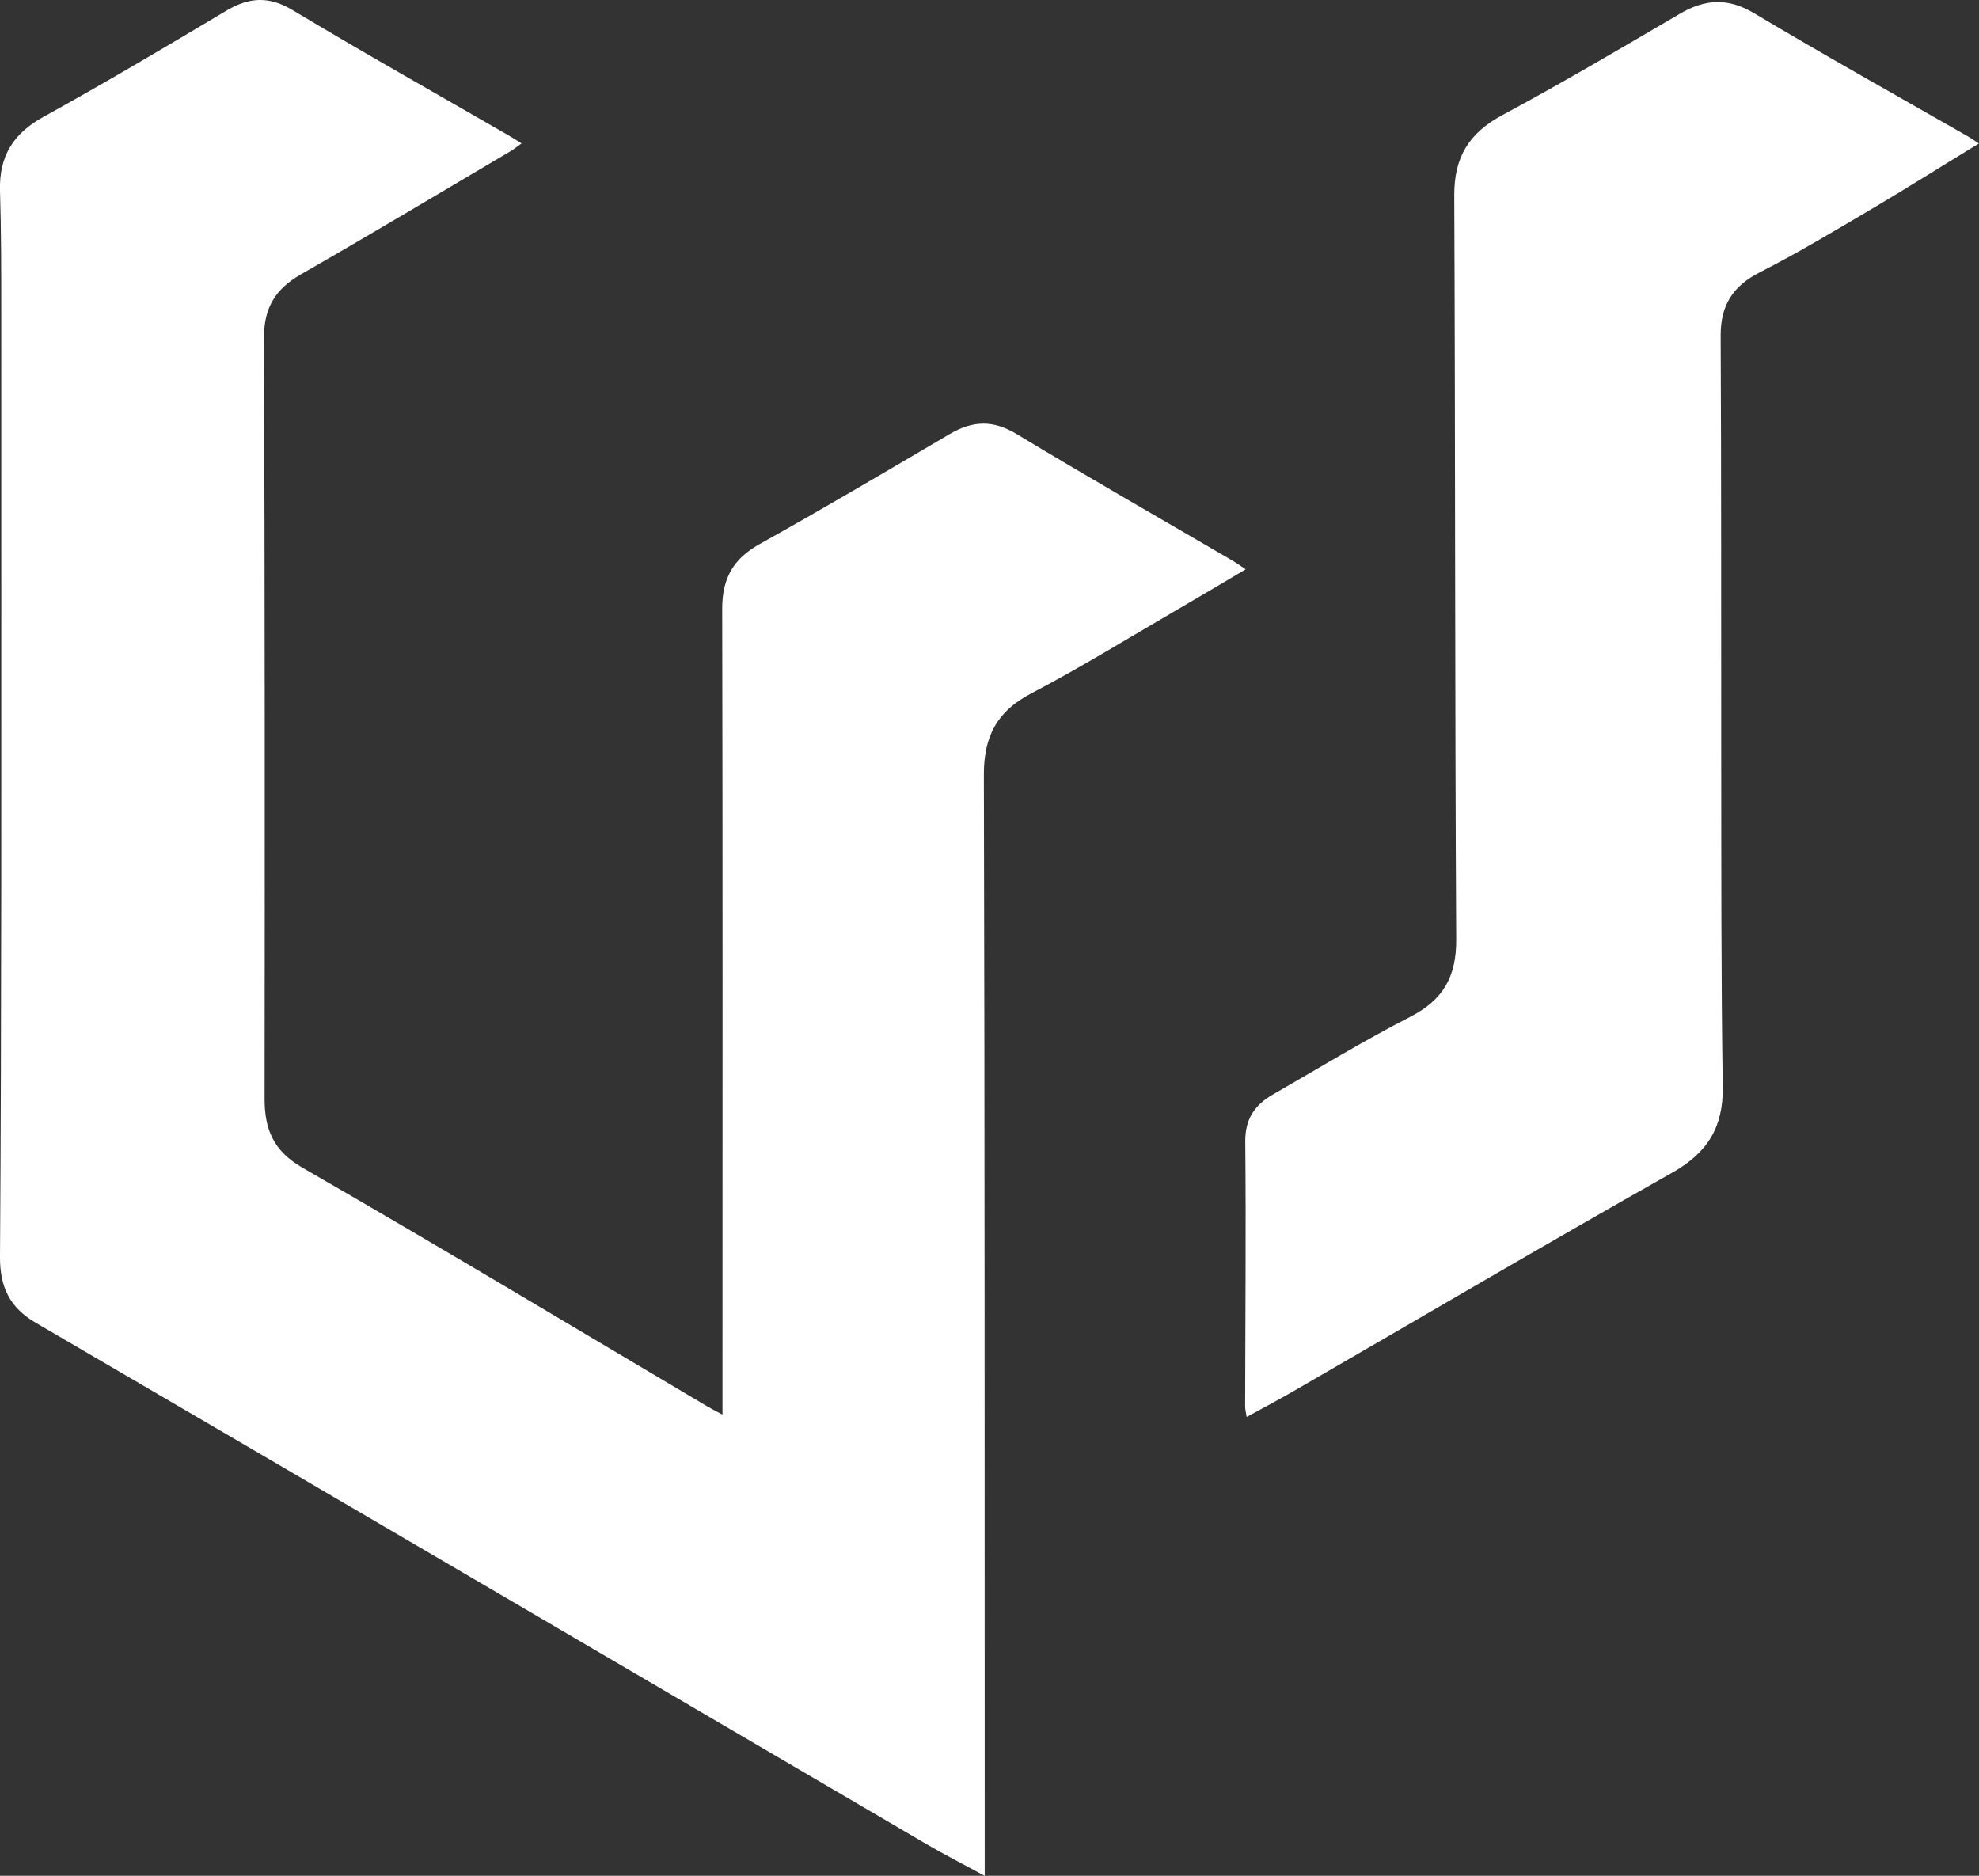 <svg xmlns="http://www.w3.org/2000/svg" data-name="Ebene 2" viewBox="0 0 142.41 134.99"><rect x="0" y="0" width="142.41" height="134.99" fill="#333333" stroke="none"/><path d="M70.85 134.99c-1.54-.84-2.88-1.52-4.18-2.28-21.37-12.51-42.72-25.04-64.1-37.52C.66 94.08-.01 92.56 0 90.46c.06-8.87.08-17.75.09-26.62.01-13.79 0-27.58 0-41.37 0-2.92 0-5.84-.09-8.75-.07-2.47.95-4.11 3.13-5.31 4.44-2.45 8.8-5.04 13.16-7.64C17.92-.2 19.34-.3 21.06.73c5.17 3.11 10.43 6.06 15.65 9.08.24.14.47.29.82.51-.32.23-.54.41-.79.56-5.02 2.96-10.02 5.96-15.08 8.86-1.82 1.04-2.67 2.39-2.66 4.53.06 18.27.06 36.54.04 54.81 0 2.21.64 3.75 2.74 4.96 9.76 5.62 19.41 11.42 29.1 17.16.27.16.55.3 1.11.6v-3.44c0-18.19.02-36.38-.02-54.57 0-2.16.79-3.58 2.7-4.64 4.6-2.56 9.14-5.25 13.68-7.92 1.64-.96 3.11-1.02 4.8 0 5.13 3.1 10.33 6.07 15.5 9.09.3.17.58.38.99.65-1.78 1.05-3.45 2.05-5.14 3.03-3.42 1.99-6.79 4.07-10.29 5.9-2.48 1.29-3.42 3.11-3.41 5.87.07 25.82.05 51.65.06 77.47v1.75Zm71.56-124.67c-2.67 1.63-5.19 3.22-7.76 4.74-2.65 1.56-5.29 3.15-8.02 4.54-1.95.99-2.82 2.39-2.81 4.56.05 10.11.03 20.22.04 30.33.01 7.91-.01 15.83.11 23.74.04 2.9-1.1 4.72-3.62 6.15-9.14 5.16-18.19 10.49-27.28 15.74-1.07.62-2.16 1.19-3.36 1.85-.05-.33-.11-.54-.11-.75.01-6.35.07-12.71.01-19.06-.02-1.63.68-2.64 1.98-3.39 3.29-1.89 6.53-3.87 9.9-5.6 2.36-1.21 3.31-2.88 3.3-5.53-.1-17.86-.06-35.73-.14-53.59-.01-2.73 1.05-4.46 3.43-5.75 4.32-2.32 8.56-4.82 12.79-7.3 1.82-1.07 3.47-1.18 5.37-.04 5.07 3.03 10.23 5.91 15.36 8.85.23.13.45.29.82.53Z" data-name="Ebene 1" style="fill:#fff;stroke-width:0"/></svg>